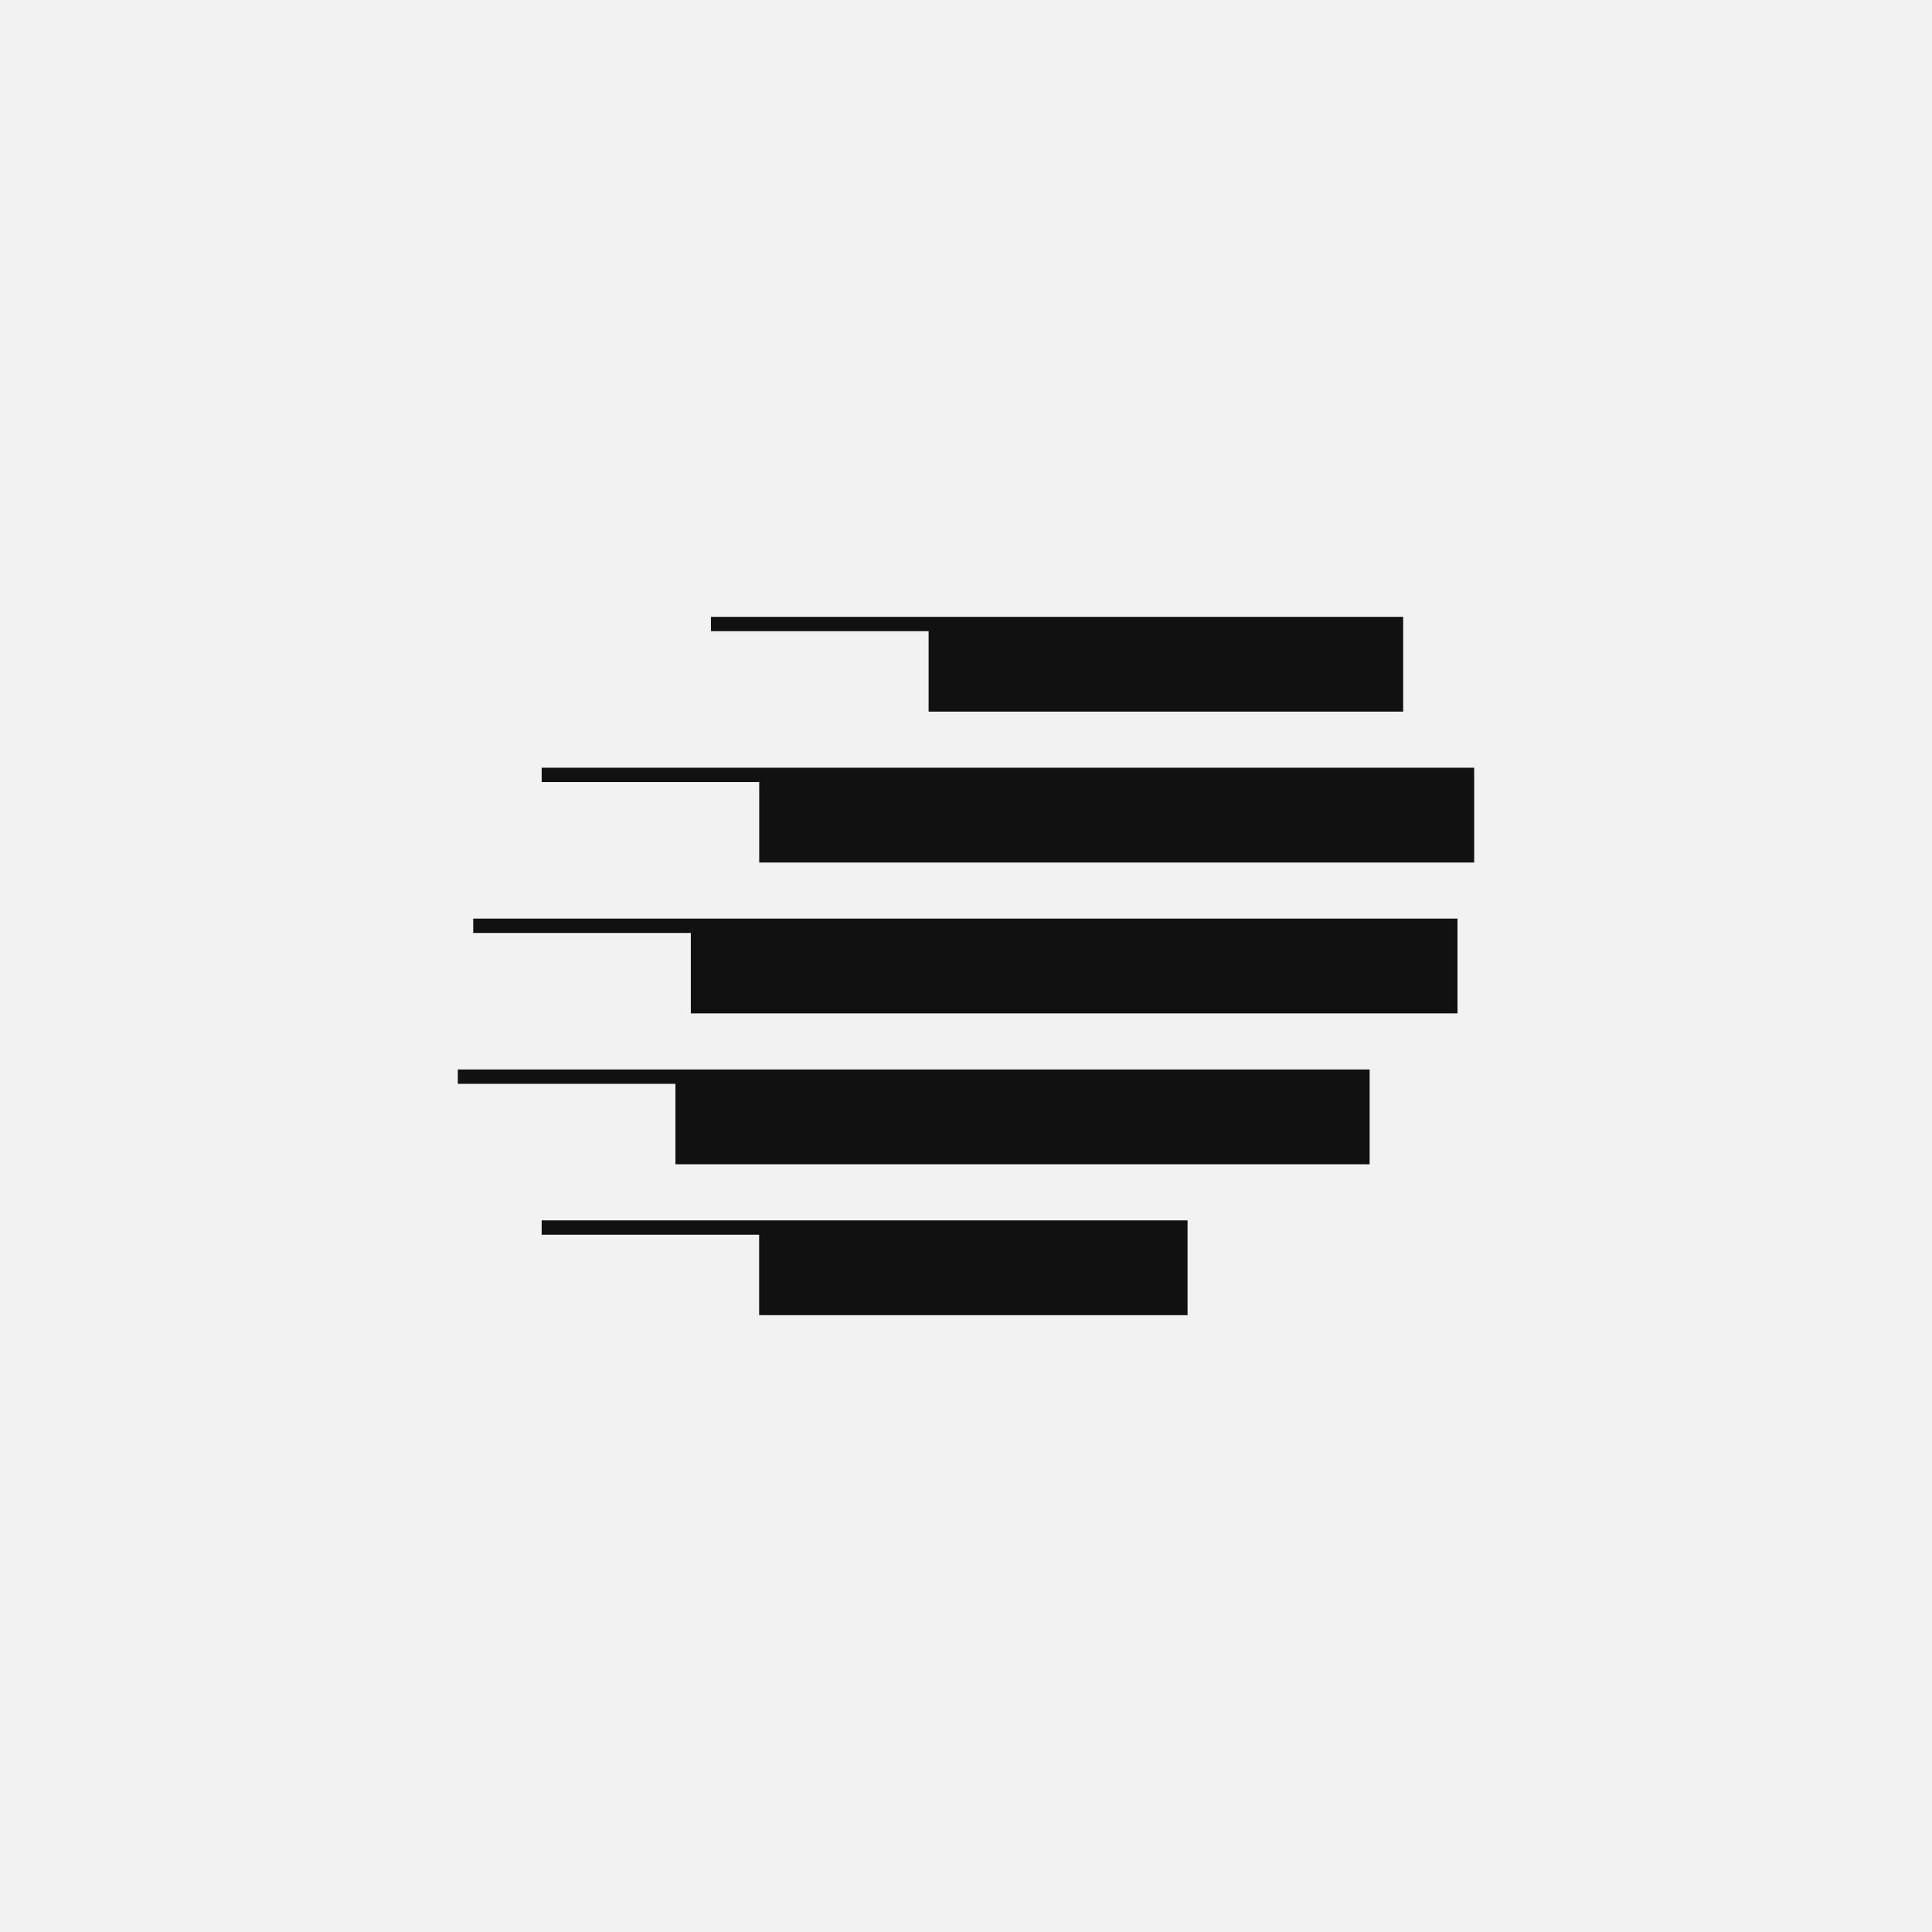 <?xml version="1.0" encoding="UTF-8"?>
<svg xmlns="http://www.w3.org/2000/svg" id="Ebene_1" version="1.1" viewBox="0 0 500 500" width="65535" height="65535">
  
  <defs>
    <style>
      .st0 {
        fill: #111;
      }

      .st1 {
        fill: #f2f2f2;
      }
    </style>
  </defs>
  <rect class="st1" width="500" height="500"/>
  <g>
    <polygon class="st0" points="140.185 198.687 140.185 202.398 196.484 202.398 196.484 223.214 381.515 223.214 381.515 198.687 140.185 198.687"/>
    <polygon class="st0" points="183.989 159.638 183.989 163.349 240.321 163.349 240.321 184.165 363.134 184.165 363.134 159.638 183.989 159.638"/>
    <polygon class="st0" points="122.471 237.736 122.471 241.447 178.787 241.447 178.787 262.264 377.198 262.264 377.198 237.736 122.471 237.736"/>
    <polygon class="st0" points="118.485 276.786 118.485 280.496 174.802 280.496 174.802 301.313 354.457 301.313 354.457 276.786 118.485 276.786"/>
    <polygon class="st0" points="140.182 315.835 140.182 319.545 196.465 319.545 196.465 340.362 307.337 340.362 307.337 315.835 140.182 315.835"/>
  </g>
</svg>
